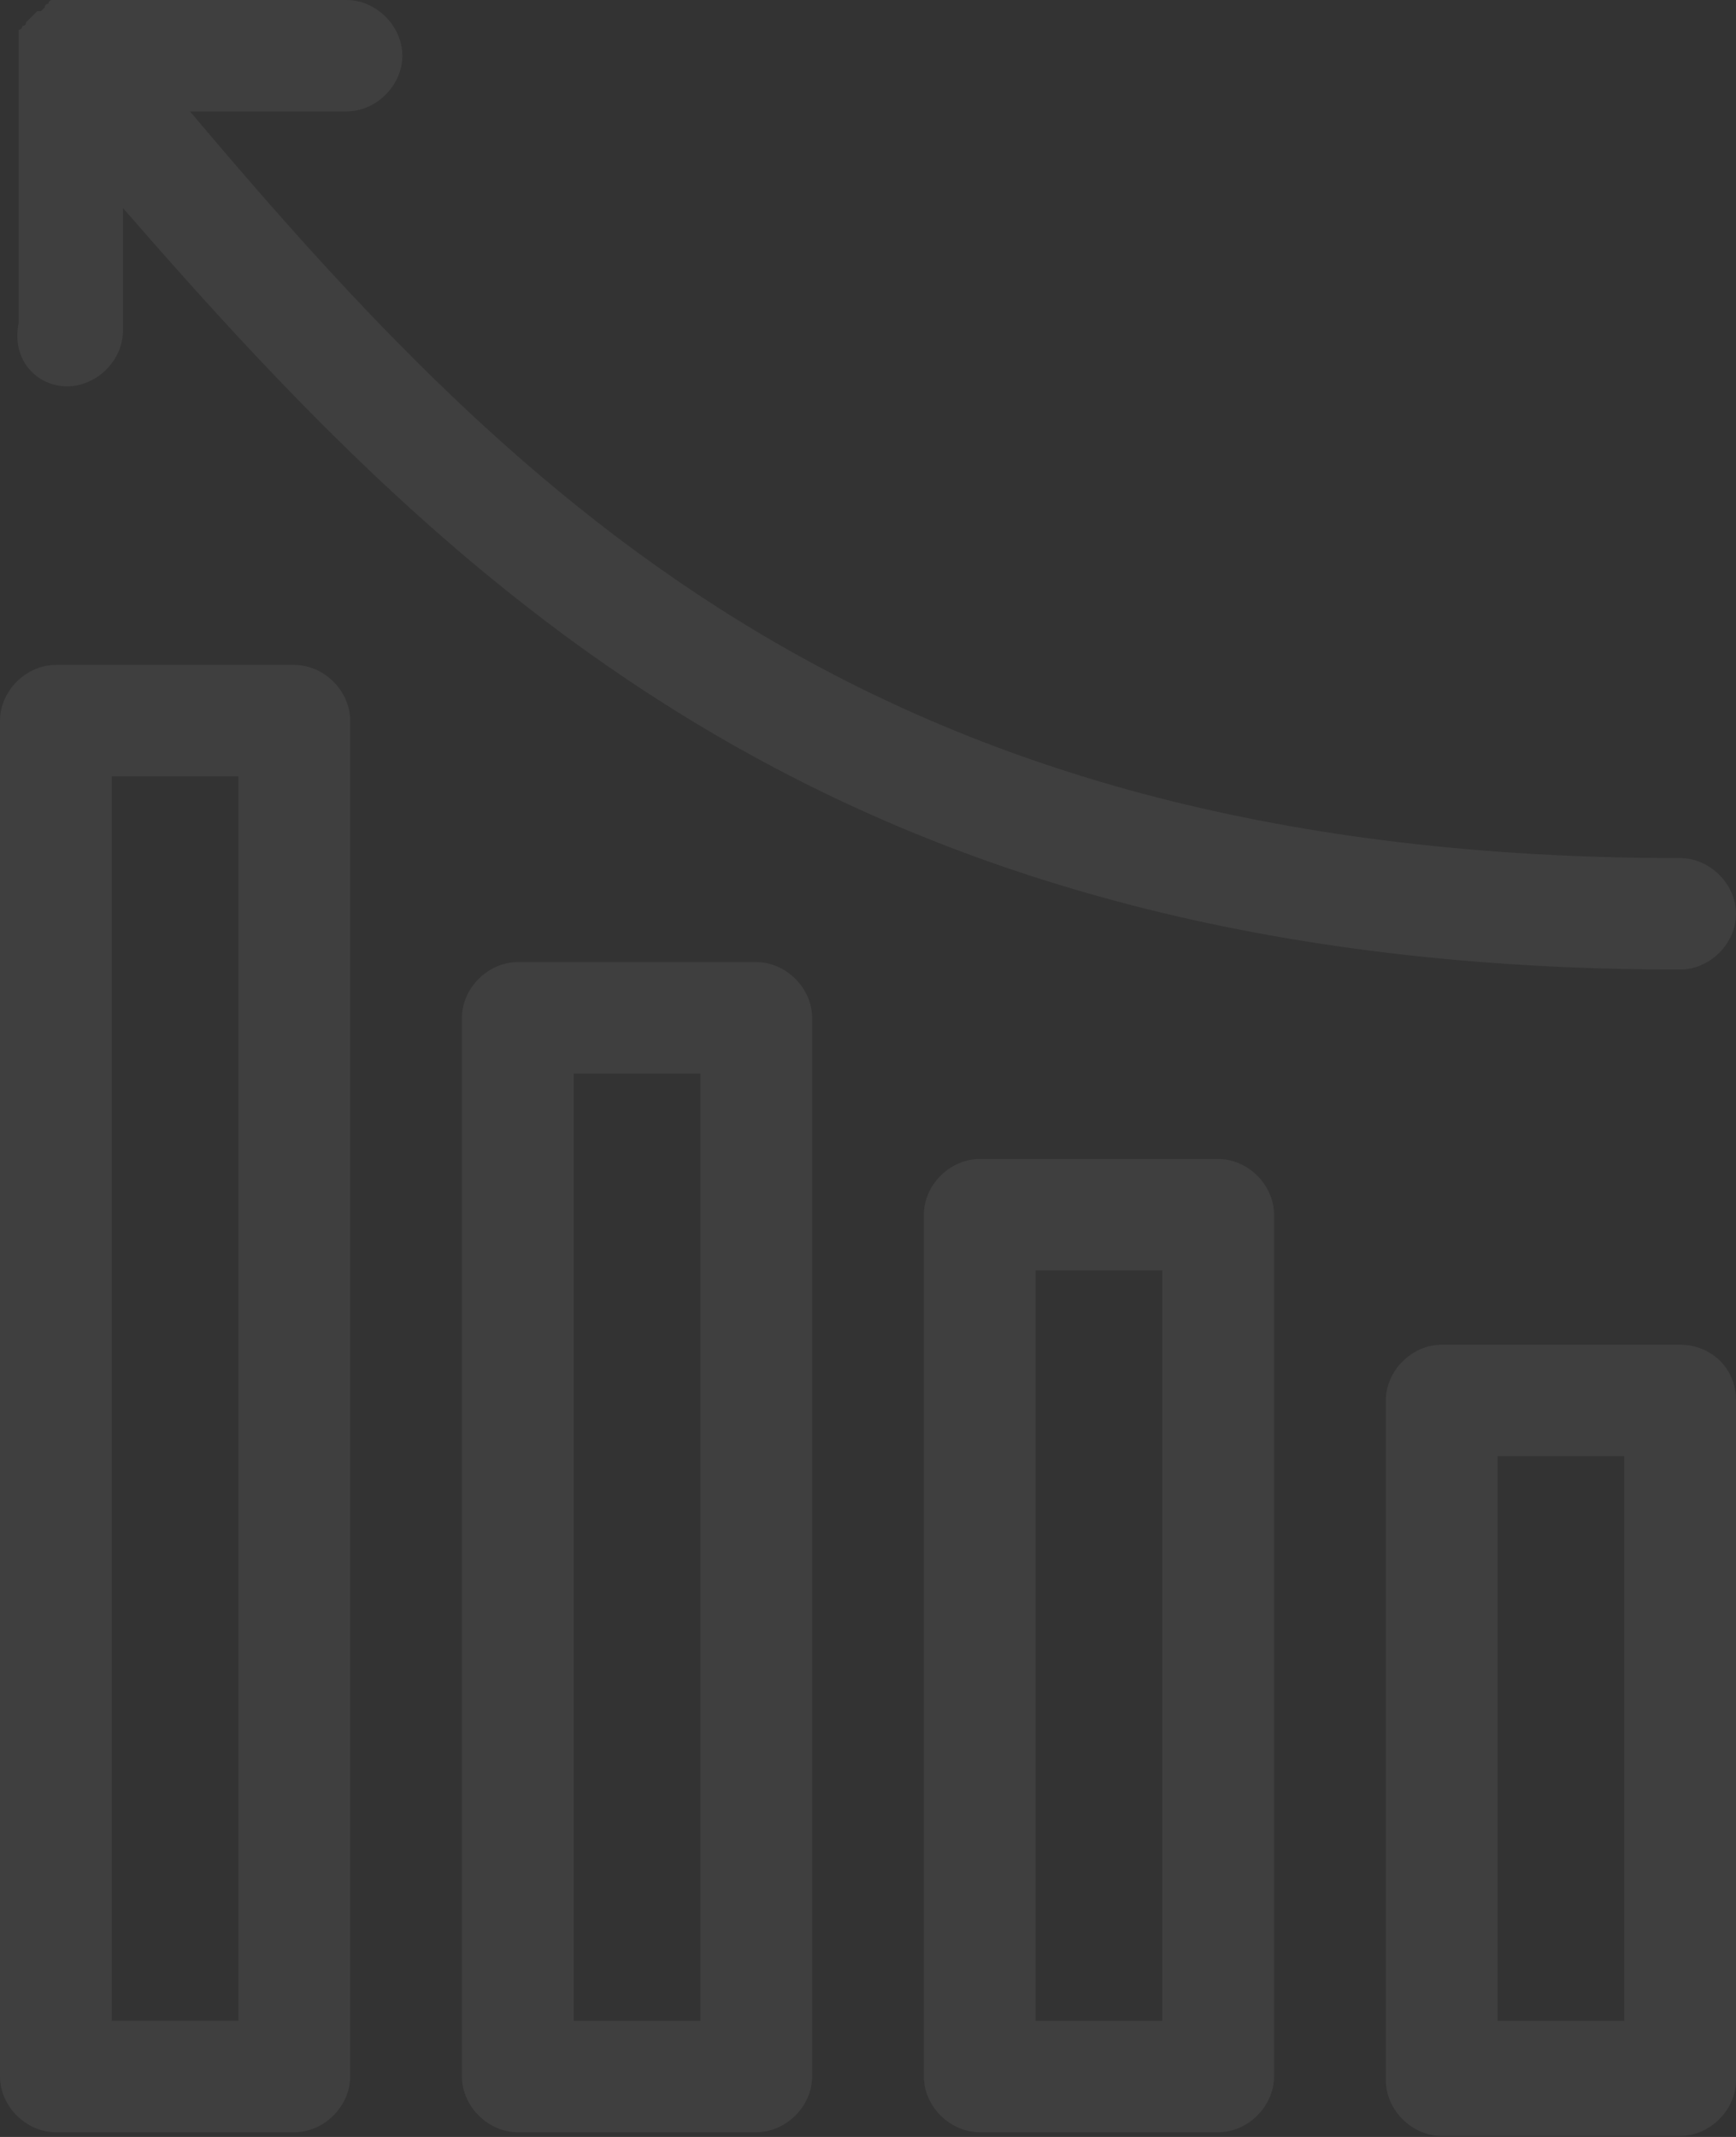 <svg xmlns="http://www.w3.org/2000/svg" width="169" height="208" fill="none" viewBox="0 0 169 208">
    <rect x="0" y="0" width="169" height="208" fill="#333333" stroke="none"/>
    <g fill="#fff" opacity=".06">
        <path fill="#fff" d="M163.56 130.889h-23.21c-2.901 0-5.44 2.531-5.44 5.424v66.168c0 2.892 2.539 5.423 5.44 5.423h23.21c2.901 0 5.44-2.531 5.44-5.423v-66.168c0-3.254-2.539-5.424-5.44-5.424zm-5.44 65.807h-12.33v-54.959h12.33v54.959zM118.589 112.811h-23.21c-2.901 0-5.44 2.531-5.44 5.423v83.885c0 2.893 2.539 5.424 5.44 5.424h23.21c2.901 0 5.44-2.531 5.44-5.424v-83.885c0-2.892-2.539-5.423-5.44-5.423zm-5.44 83.885h-12.33v-73.038h12.33v73.038zM73.62 93.647H50.41c-2.902 0-5.44 2.531-5.44 5.424v103.048c0 2.893 2.538 5.424 5.44 5.424h23.21c2.9 0 5.44-2.531 5.44-5.424V99.071c0-2.893-2.54-5.424-5.44-5.424zm-5.44 103.049H55.85v-92.201h12.33v92.201zM28.65 64.721H5.44c-2.901 0-5.44 2.531-5.44 5.424v131.974c0 2.893 2.539 5.424 5.44 5.424h23.21c2.901 0 5.44-2.531 5.44-5.424V70.145c0-2.893-2.539-5.424-5.44-5.424zm-5.44 131.974H10.88V75.569h12.33v121.126zM6.529 37.604c2.901 0 5.44-2.531 5.44-5.424V20.248C44.97 58.213 82.325 94.371 163.56 94.371c2.901 0 5.44-2.531 5.44-5.424 0-2.893-2.539-5.424-5.44-5.424-77.972 0-112.424-33.987-145.064-72.676h15.232c2.901 0 5.44-2.53 5.44-5.423C39.168 2.53 36.629 0 33.728 0H5.078s-.363 0-.363.362c0 0-.362 0-.362.361l-.363.362h-.363l-.362.361-.363.362-.363.361s0 .362-.362.362c0 0 0 .362-.363.362v28.564c-.725 3.616 1.813 6.147 4.715 6.147z"/>
    </g>
</svg>
